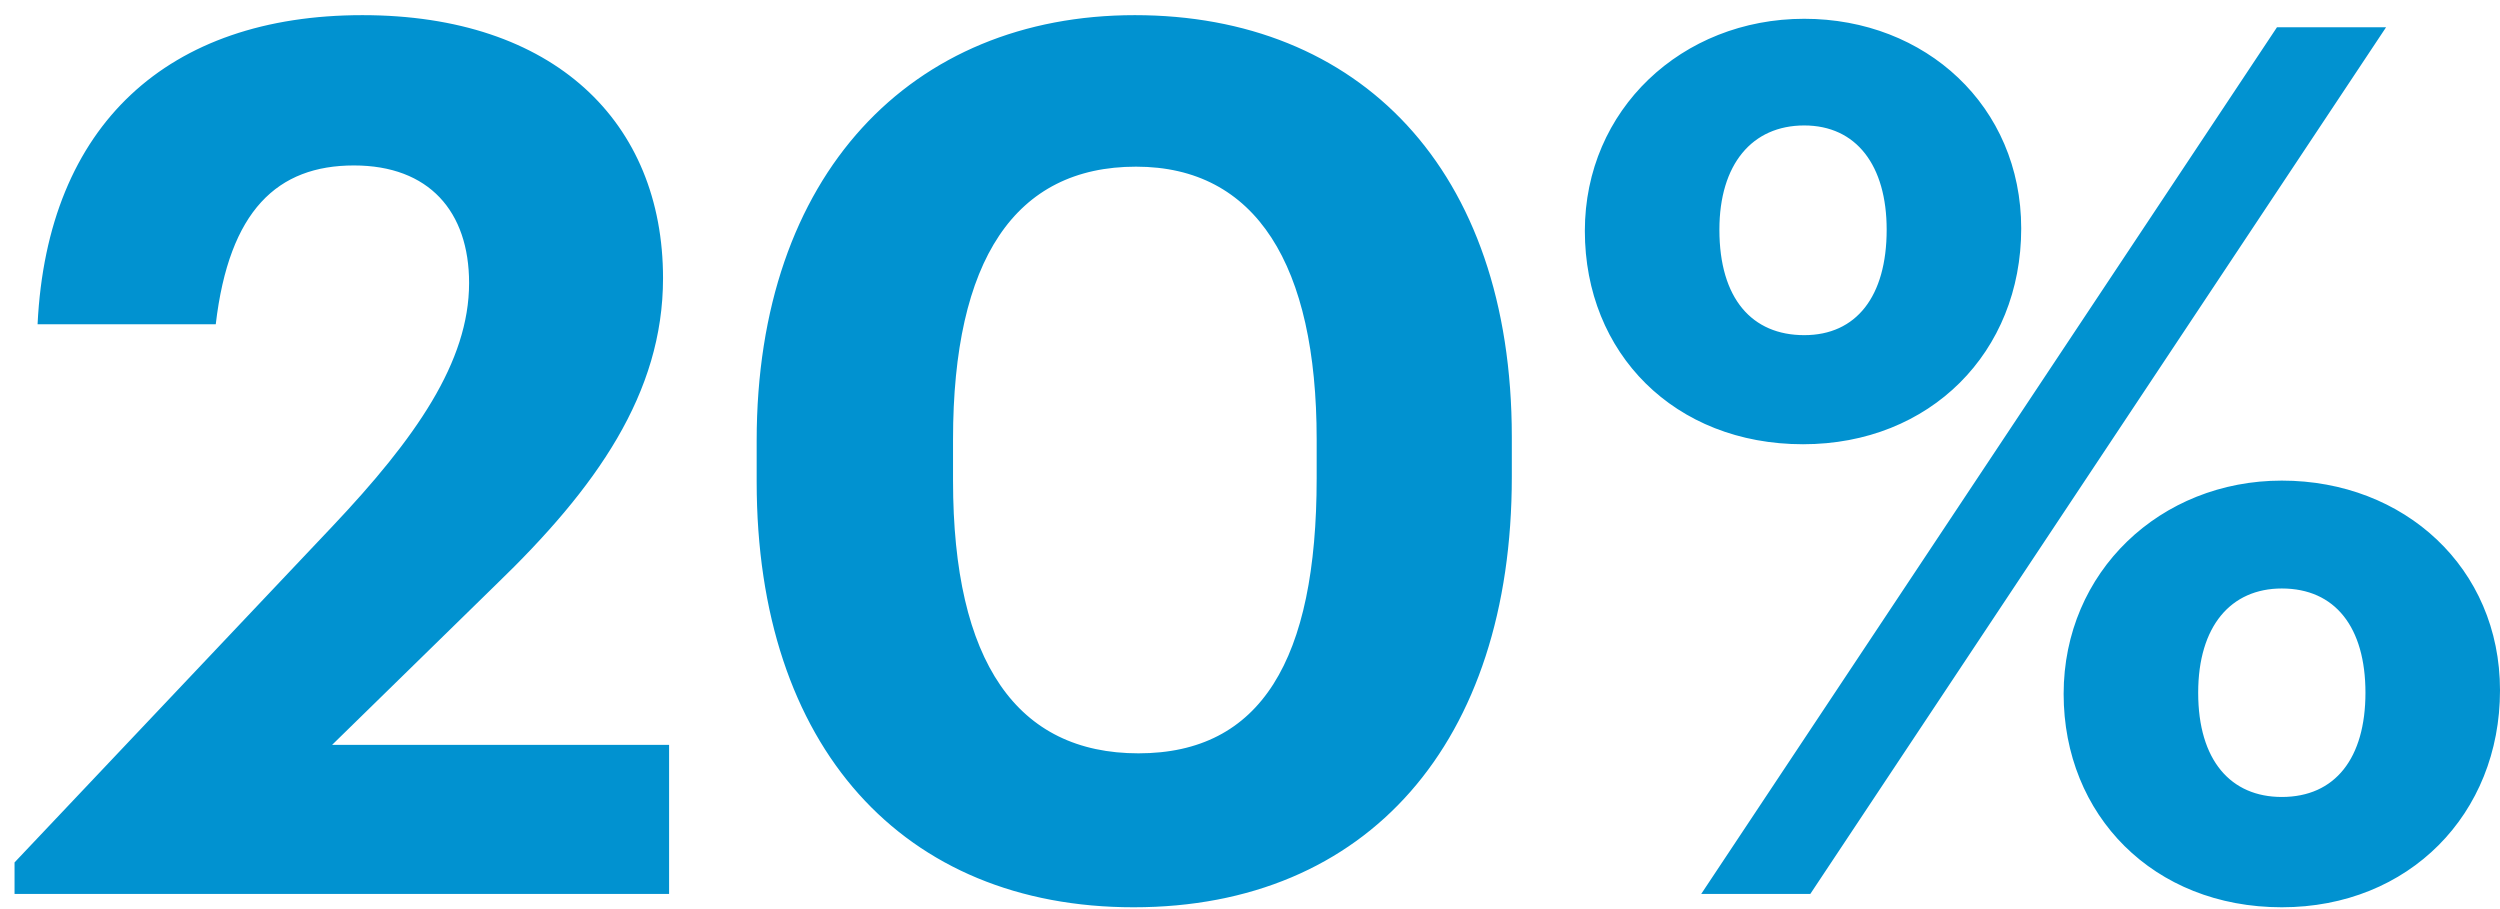 <?xml version="1.0" encoding="UTF-8"?>
<svg width="165px" height="60px" viewBox="0 0 165 60" version="1.1" xmlns="http://www.w3.org/2000/svg" xmlns:xlink="http://www.w3.org/1999/xlink">
    <title>icon_stat_020Percent_darkCyan</title>
    <g id="icon_stat_020Percent_darkCyan" stroke="none" stroke-width="1" fill="none" fill-rule="evenodd">
        <path d="M44.16,59 L44.16,49.16 L21.92,49.16 L32.72,38.6 C39.36,32.2 43.76,25.96 43.76,18.36 C43.76,8.04 36.56,1 23.92,1 C11.12,1 3.12,8.2 2.48,21.4 L14.24,21.4 C15.12,13.88 18.32,10.92 23.36,10.92 C28.32,10.92 30.96,13.96 30.96,18.68 C30.96,23.88 27.44,28.92 21.92,34.76 L0.96,56.92 L0.96,59 L44.16,59 Z M74.82,59.88 C90.26,59.88 99.78,49 99.78,31.48 L99.78,28.84 C99.78,11.08 89.62,1 74.9,1 C60.18,1 49.94,11.48 49.94,29.08 L49.94,31.8 C49.94,49.32 59.62,59.88 74.82,59.88 Z M75.14,49.72 C67.14,49.72 62.9,43.72 62.9,31.72 L62.9,29 C62.9,17.16 66.98,11 74.98,11 C82.9,11 86.9,17.48 86.9,29 L86.9,31.56 C86.9,43.56 83.22,49.72 75.14,49.72 Z M119,29.32 C127.4,29.32 133.4,23.24 133.4,15.08 C133.4,7 127.08,1.24 119.08,1.24 C111,1.24 104.6,7.24 104.6,15.24 C104.6,23.32 110.52,29.32 119,29.32 Z M119.48,59 L157.48,1.8 L150.28,1.8 L112.28,59 L119.48,59 Z M119.08,22.12 C115.64,22.12 113.48,19.72 113.48,15.16 C113.48,10.84 115.64,8.28 119.08,8.28 C122.52,8.28 124.52,10.92 124.52,15.16 C124.52,19.56 122.52,22.12 119.08,22.12 Z M150.6,59.88 C159,59.88 165,53.72 165,45.56 C165,37.48 158.68,31.72 150.6,31.72 C142.6,31.72 136.2,37.72 136.2,45.8 C136.2,53.8 142.12,59.88 150.6,59.88 Z M150.6,52.6 C147.24,52.6 145.08,50.2 145.08,45.72 C145.08,41.32 147.24,38.84 150.6,38.84 C154.12,38.84 156.12,41.4 156.12,45.72 C156.12,50.04 154.12,52.6 150.6,52.6 Z" id="20%" fill="#0192D0" fill-rule="nonzero"></path>
    </g>
</svg>